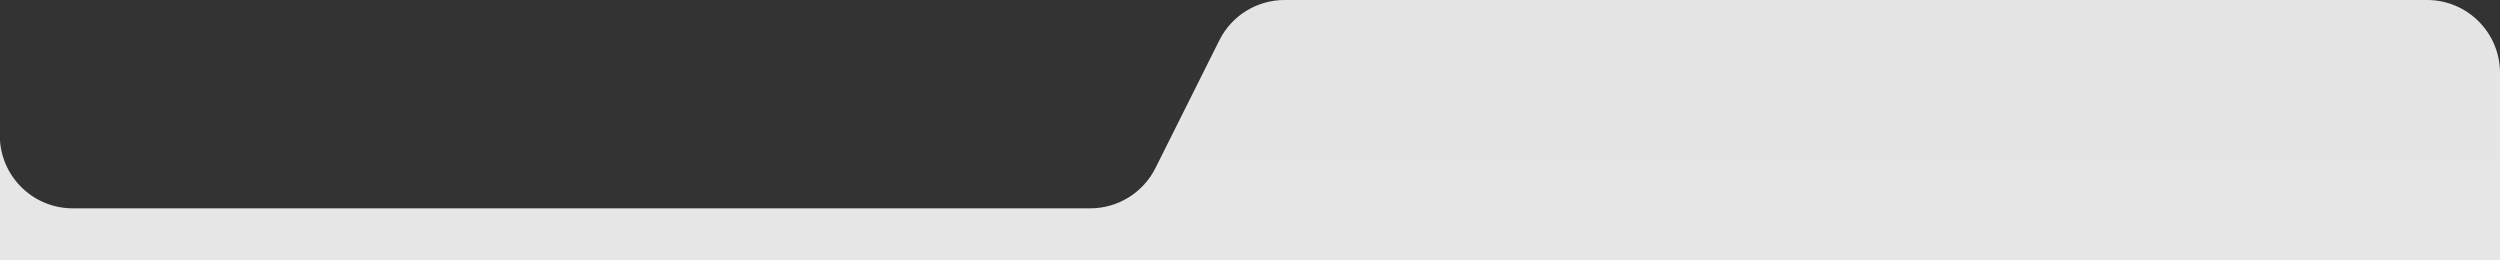 <svg width="1920px" height="200px" viewBox="0 0 1920 200" fill="none" xmlns="http://www.w3.org/2000/svg">
  <rect x="0" y="0" width="1920" height="200" fill="#333333" stroke="none"/>
  <defs>
    <linearGradient id="gradient" x1="930" y1="0" x2="930" y2="4082" gradientUnits="userSpaceOnUse" gradientTransform="matrix(1, 0, 0, 1, -0.14, -0.002)">
      <stop stop-color="#E4E4E5"></stop>
      <stop offset="0.5" stop-color="#FDFDFD"></stop>
      <stop offset="1" stop-color="#E4E4E5"></stop>
    </linearGradient>
  </defs>
  <path d="M 55.864 160 L 837.311 160 C 858.524 160 877.916 148.01 887.403 129.04 L 936.45 30.95 C 945.937 11.98 965.329 0 986.542 0 L 1864 0 C 1894.93 0 1920 25.07 1920 56 L 1920 200.004 L 0 200.004 L 0 107.99 C 2.046 137.05 26.276 160 55.864 160 Z" fill="url(#gradient)"></path>
</svg>
